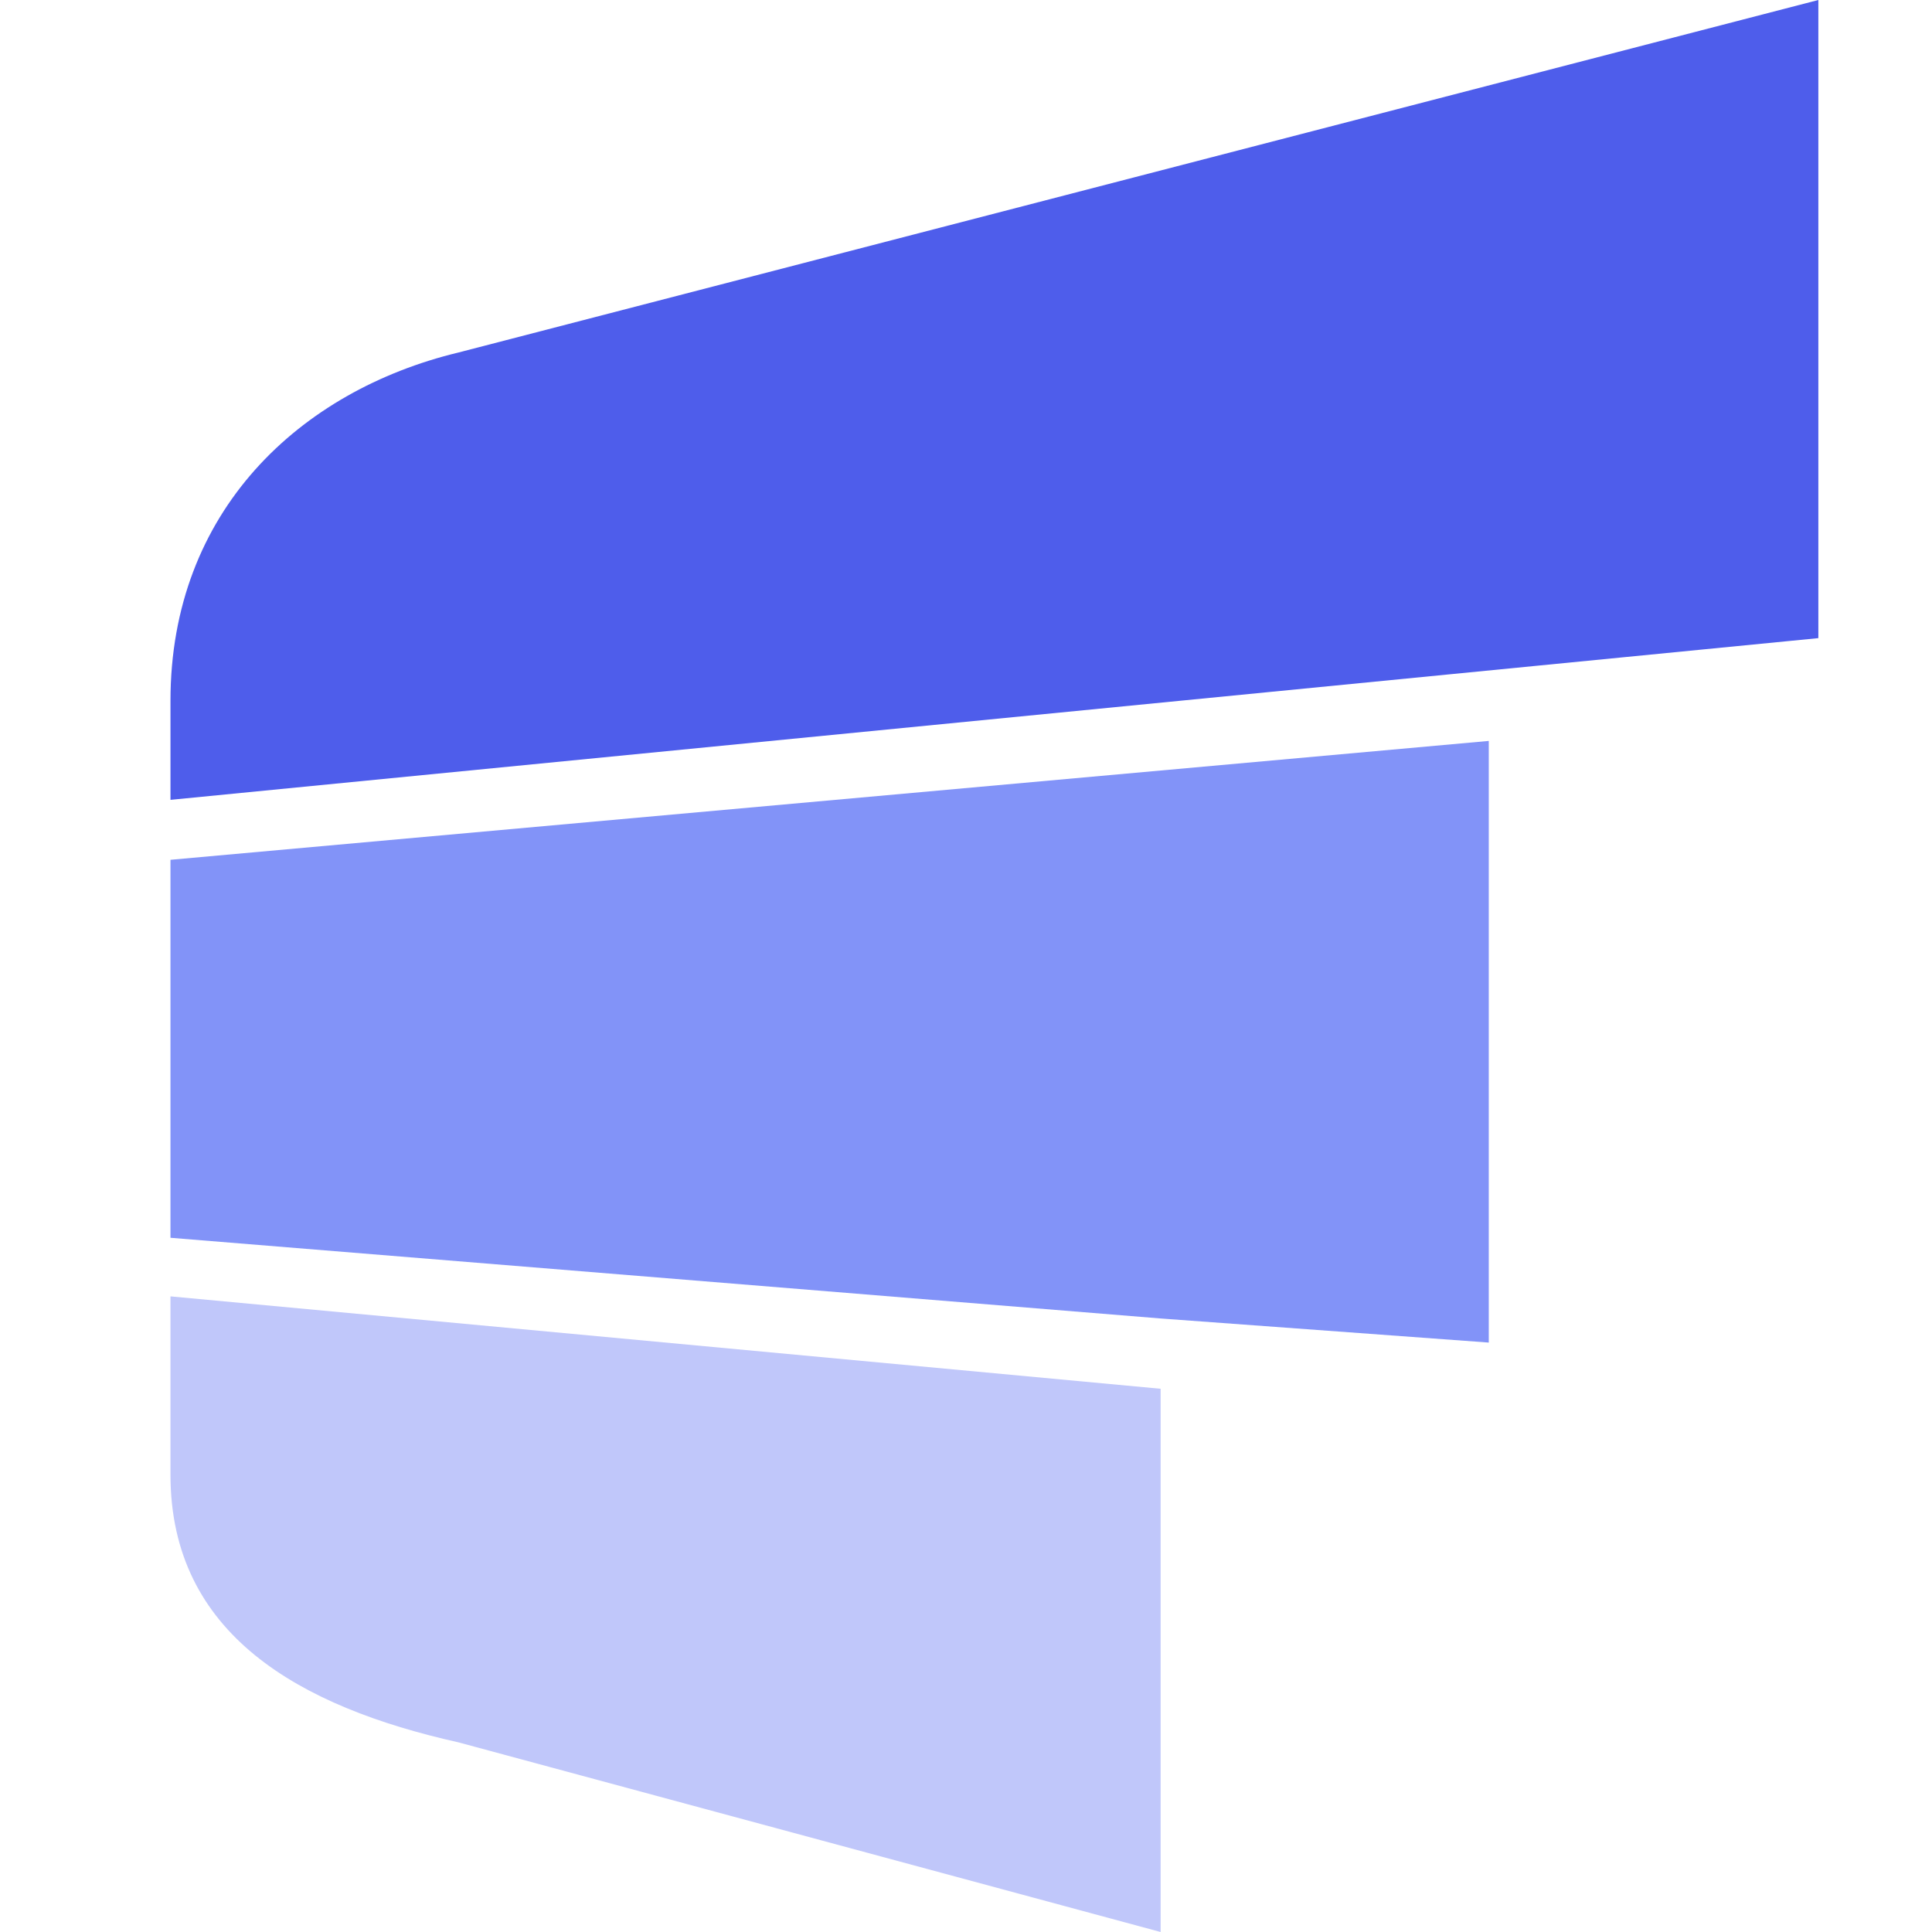 <svg width="34" height="34" viewBox="0 0 34 34" fill="none" xmlns="http://www.w3.org/2000/svg">
<path d="M8.066 30.662C5.279 30.039 3 28.768 3 25.953V22.814L20.425 24.44V34L8.066 30.662Z" fill="#C0C7FA"/>
<path d="M3 12.332C3 8.994 5.279 6.876 8.066 6.204L32 0V11.23L3 14.076V12.332Z" fill="#4E5DEB"/>
<path d="M3 21.783L20.425 23.203L26.2 23.627V13.039L3 15.131V21.783Z" fill="#8293F8"/>
</svg>
